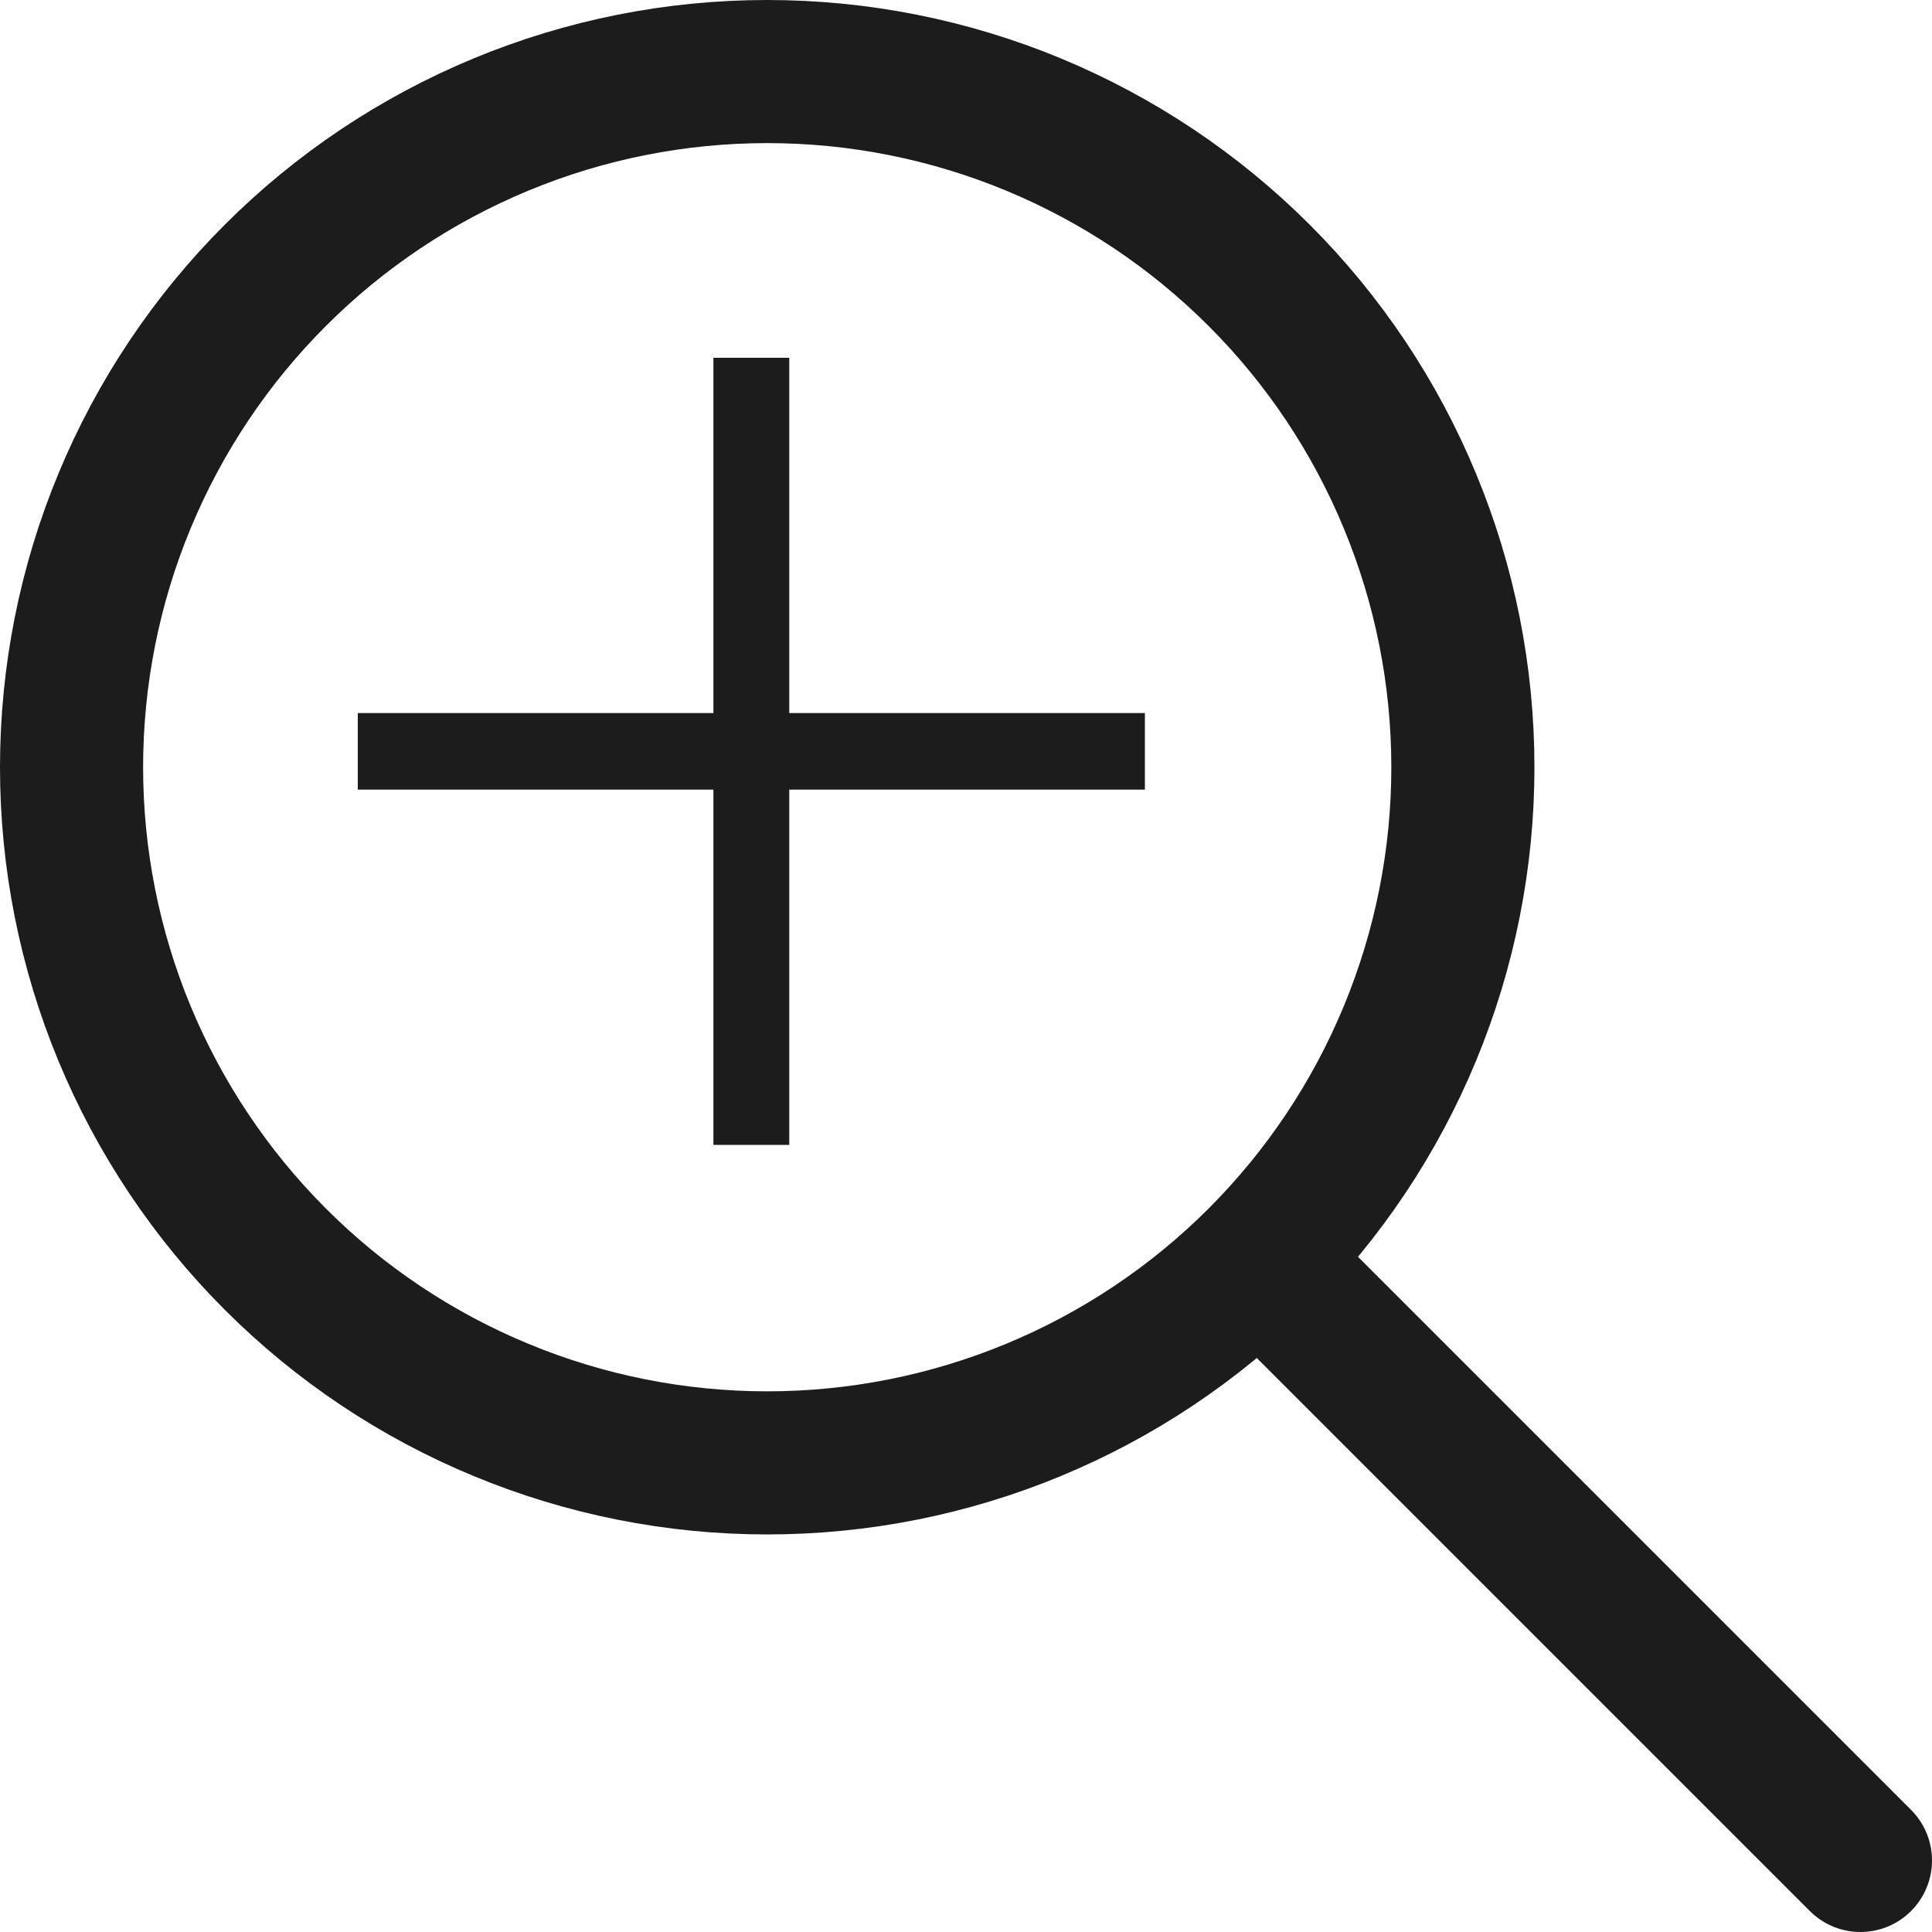 <svg width="27" height="27" viewBox="0 0 27 27" fill="none" xmlns="http://www.w3.org/2000/svg">
<path d="M26 26L17.667 17.667M1 10.722C1 11.999 1.251 13.263 1.74 14.443C2.229 15.622 2.945 16.694 3.848 17.597C4.75 18.5 5.822 19.216 7.002 19.704C8.181 20.193 9.445 20.444 10.722 20.444C11.999 20.444 13.263 20.193 14.443 19.704C15.622 19.216 16.694 18.5 17.597 17.597C18.5 16.694 19.216 15.622 19.704 14.443C20.193 13.263 20.444 11.999 20.444 10.722C20.444 9.445 20.193 8.181 19.704 7.002C19.216 5.822 18.5 4.75 17.597 3.848C16.694 2.945 15.622 2.229 14.443 1.74C13.263 1.251 11.999 1 10.722 1C9.445 1 8.181 1.251 7.002 1.74C5.822 2.229 4.75 2.945 3.848 3.848C2.945 4.75 2.229 5.822 1.74 7.002C1.251 8.181 1 9.445 1 10.722Z" stroke="#1C1C1C" stroke-width="2" stroke-linecap="round" stroke-linejoin="round"/>
<path d="M9.97 16V5H11.03V16H9.97ZM5 11.035V9.965H16V11.035H5Z" fill="#1C1C1C"/>
</svg>
